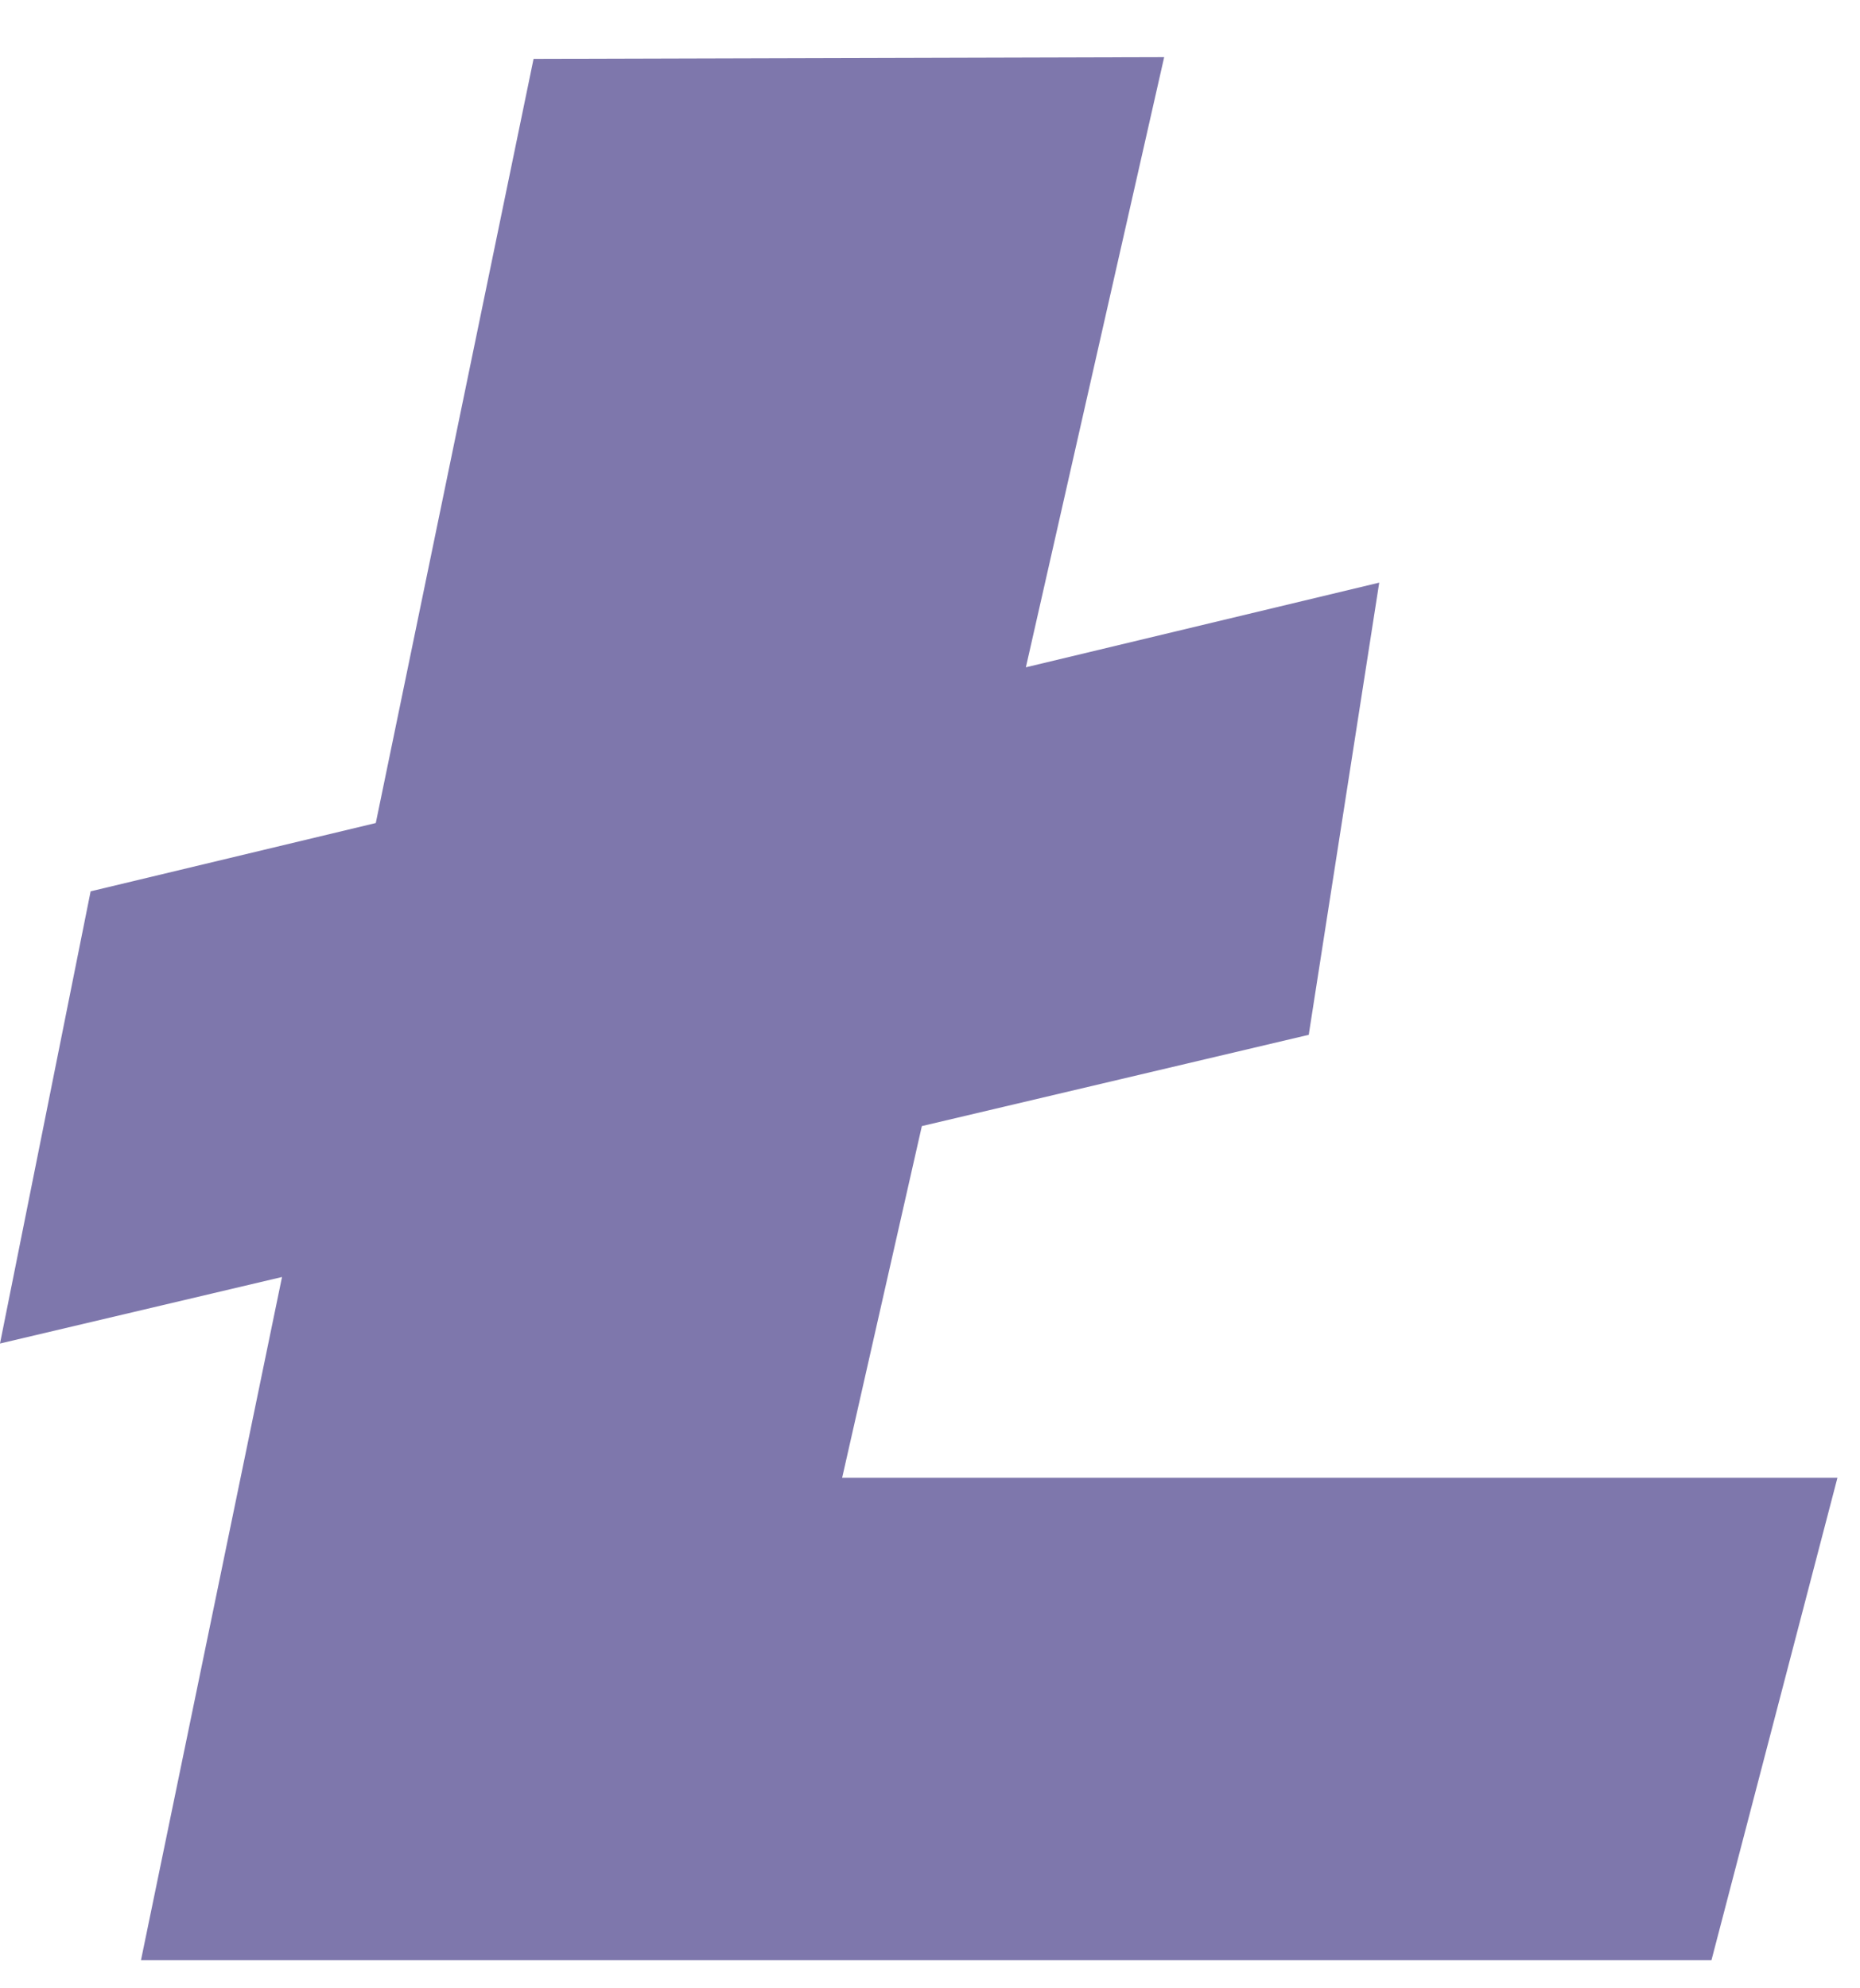 <svg width="29" height="31" viewBox="0 0 29 31" fill="none" xmlns="http://www.w3.org/2000/svg">
<path fill-rule="evenodd" clip-rule="evenodd" d="M8.319 0.918L5.859 12.832L1.413 13.897L0 20.947L4.397 19.91L2.198 30.562H26.684L28.648 23.041H13.13L14.373 17.557L20.405 16.134L21.504 9.084L15.995 10.404L18.151 0.891L8.319 0.918Z" fill="#7E77AC"/>
</svg>
